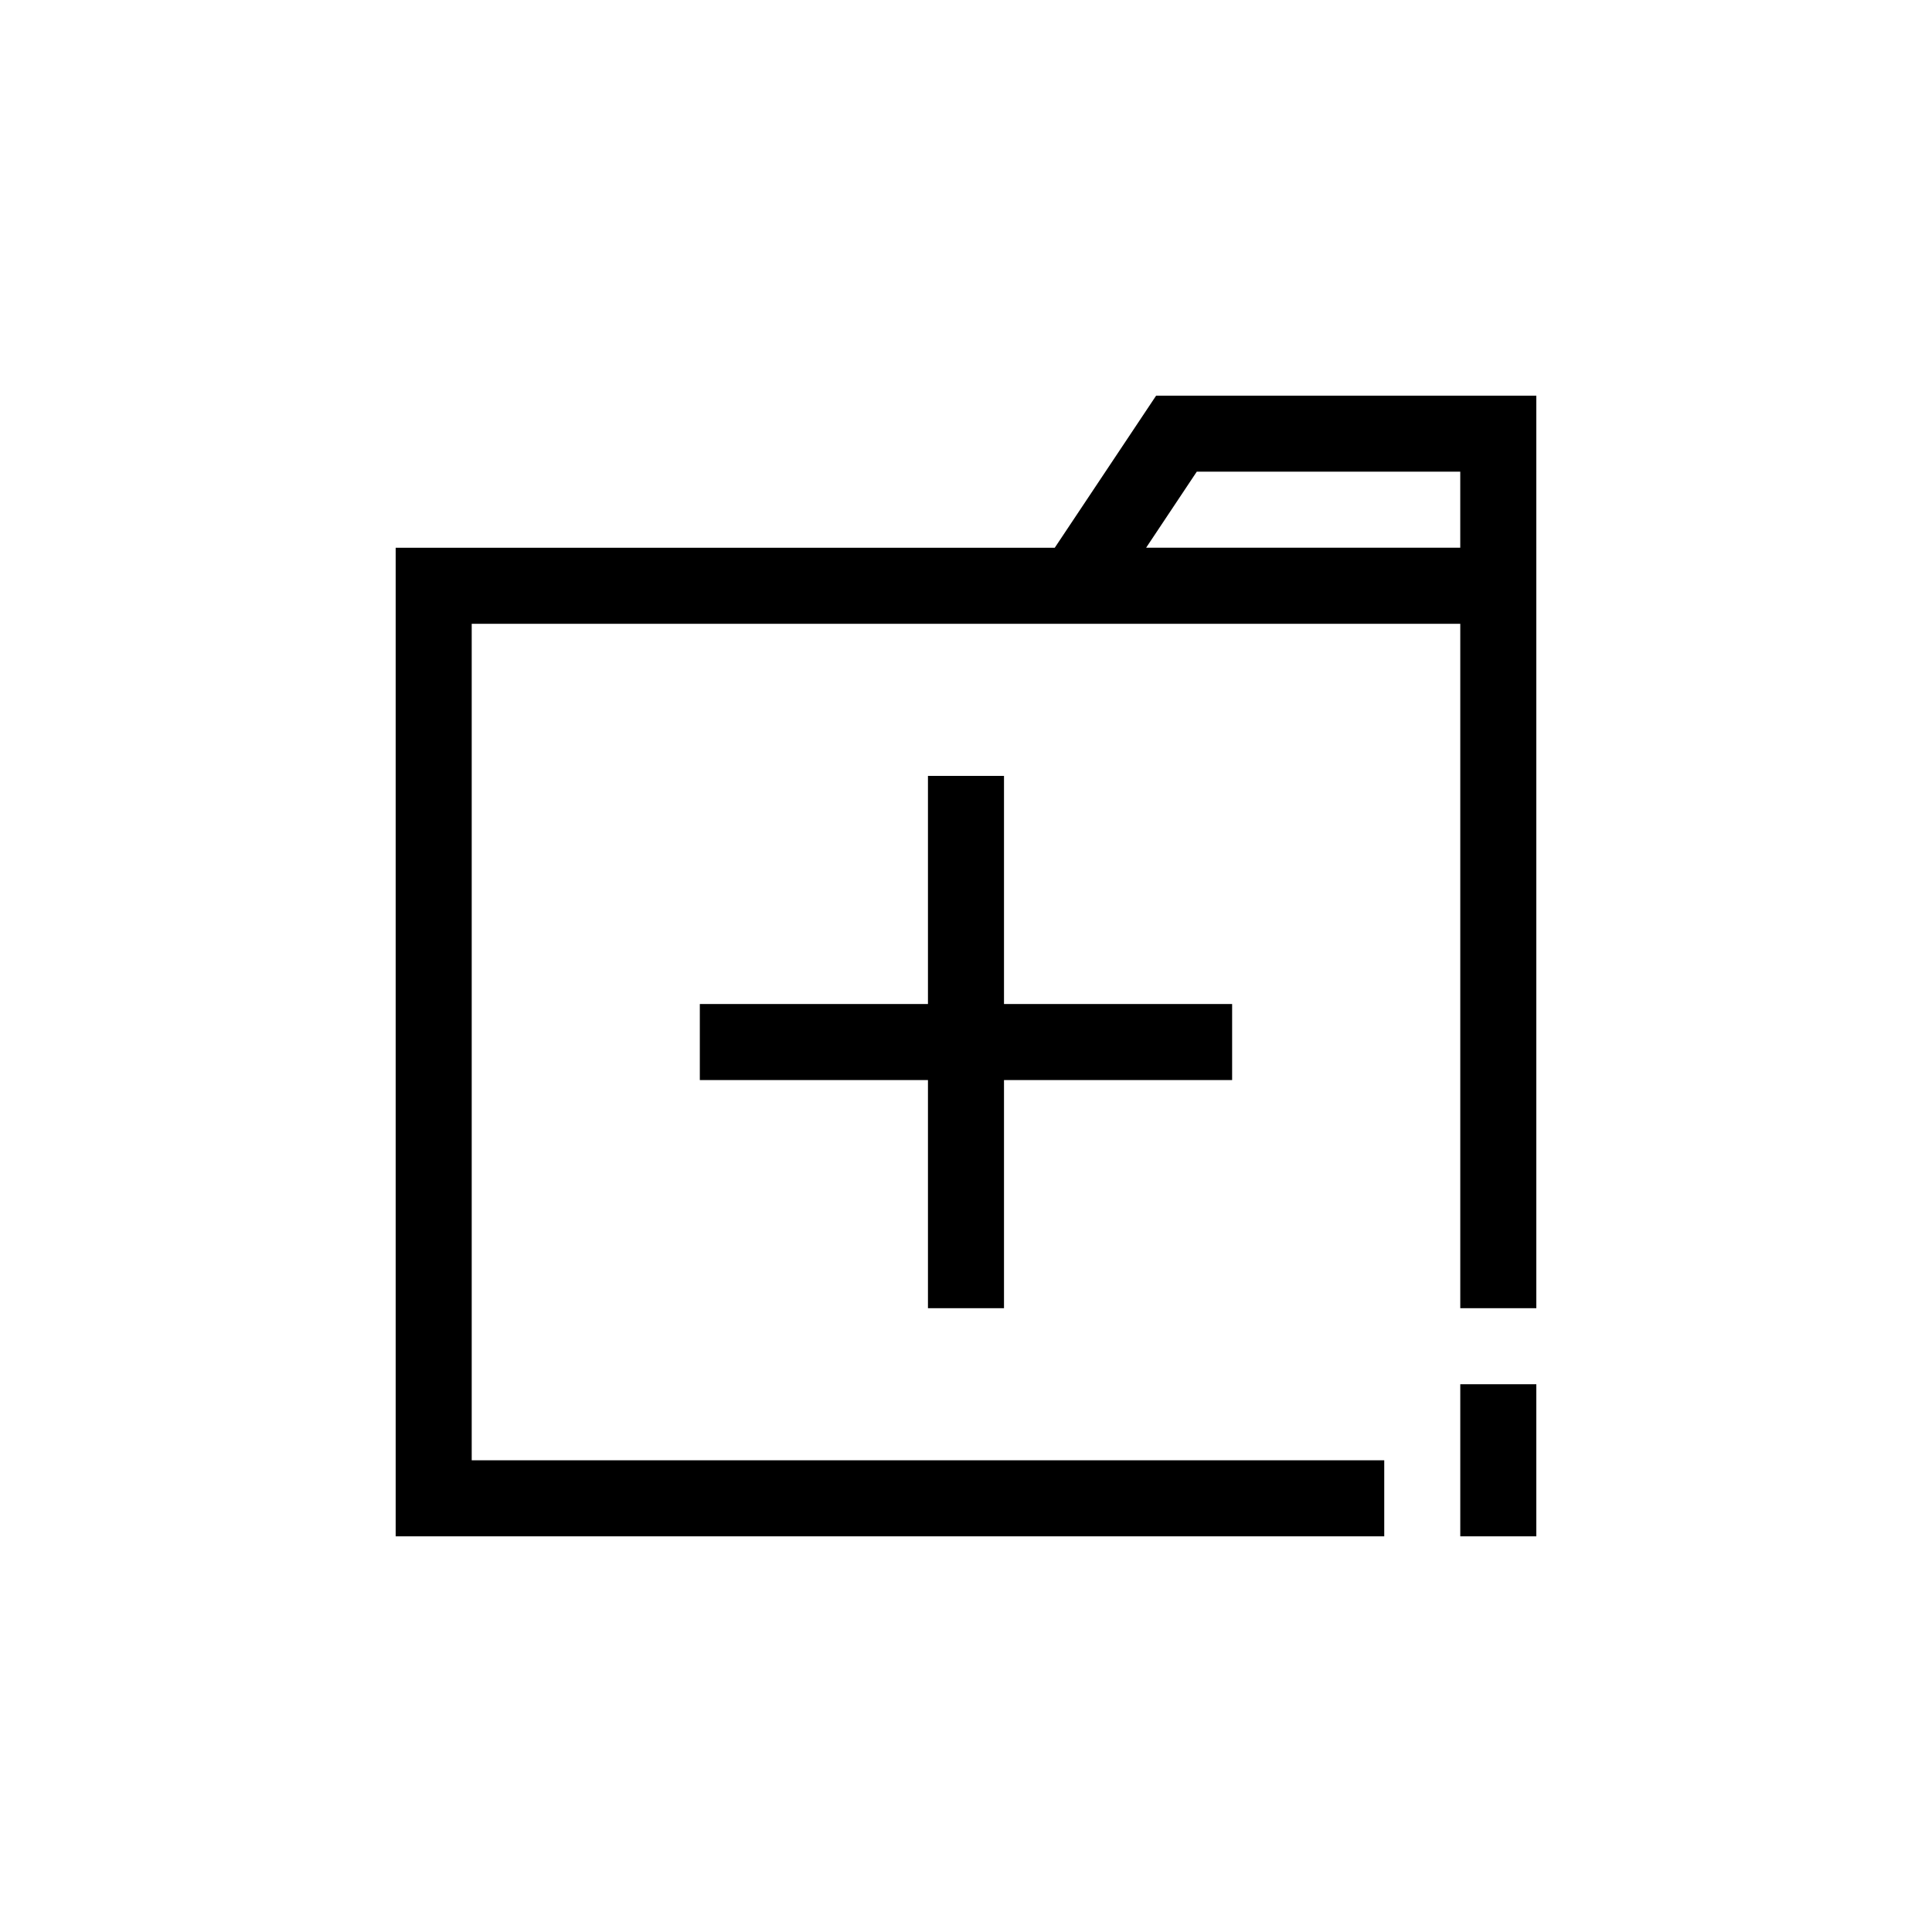 <?xml version="1.0" encoding="UTF-8"?>
<!-- Uploaded to: ICON Repo, www.svgrepo.com, Generator: ICON Repo Mixer Tools -->
<svg fill="#000000" width="800px" height="800px" version="1.1" viewBox="144 144 512 512" xmlns="http://www.w3.org/2000/svg">
 <path d="m551.14 490.68h-20.152v-181.37h-261.98v221.68h241.83v20.152h-261.98v-261.98h174.66l26.863-40.305h100.76zm0 20.152h-20.152v40.305h20.152zm-141.07-100.76h60.457v20.152h-60.457v60.457h-20.152v-60.457h-60.457v-20.152h60.457v-60.457h20.152zm51.086-141.07-13.422 20.152h83.25v-20.152z" fill-rule="evenodd"/>
</svg>